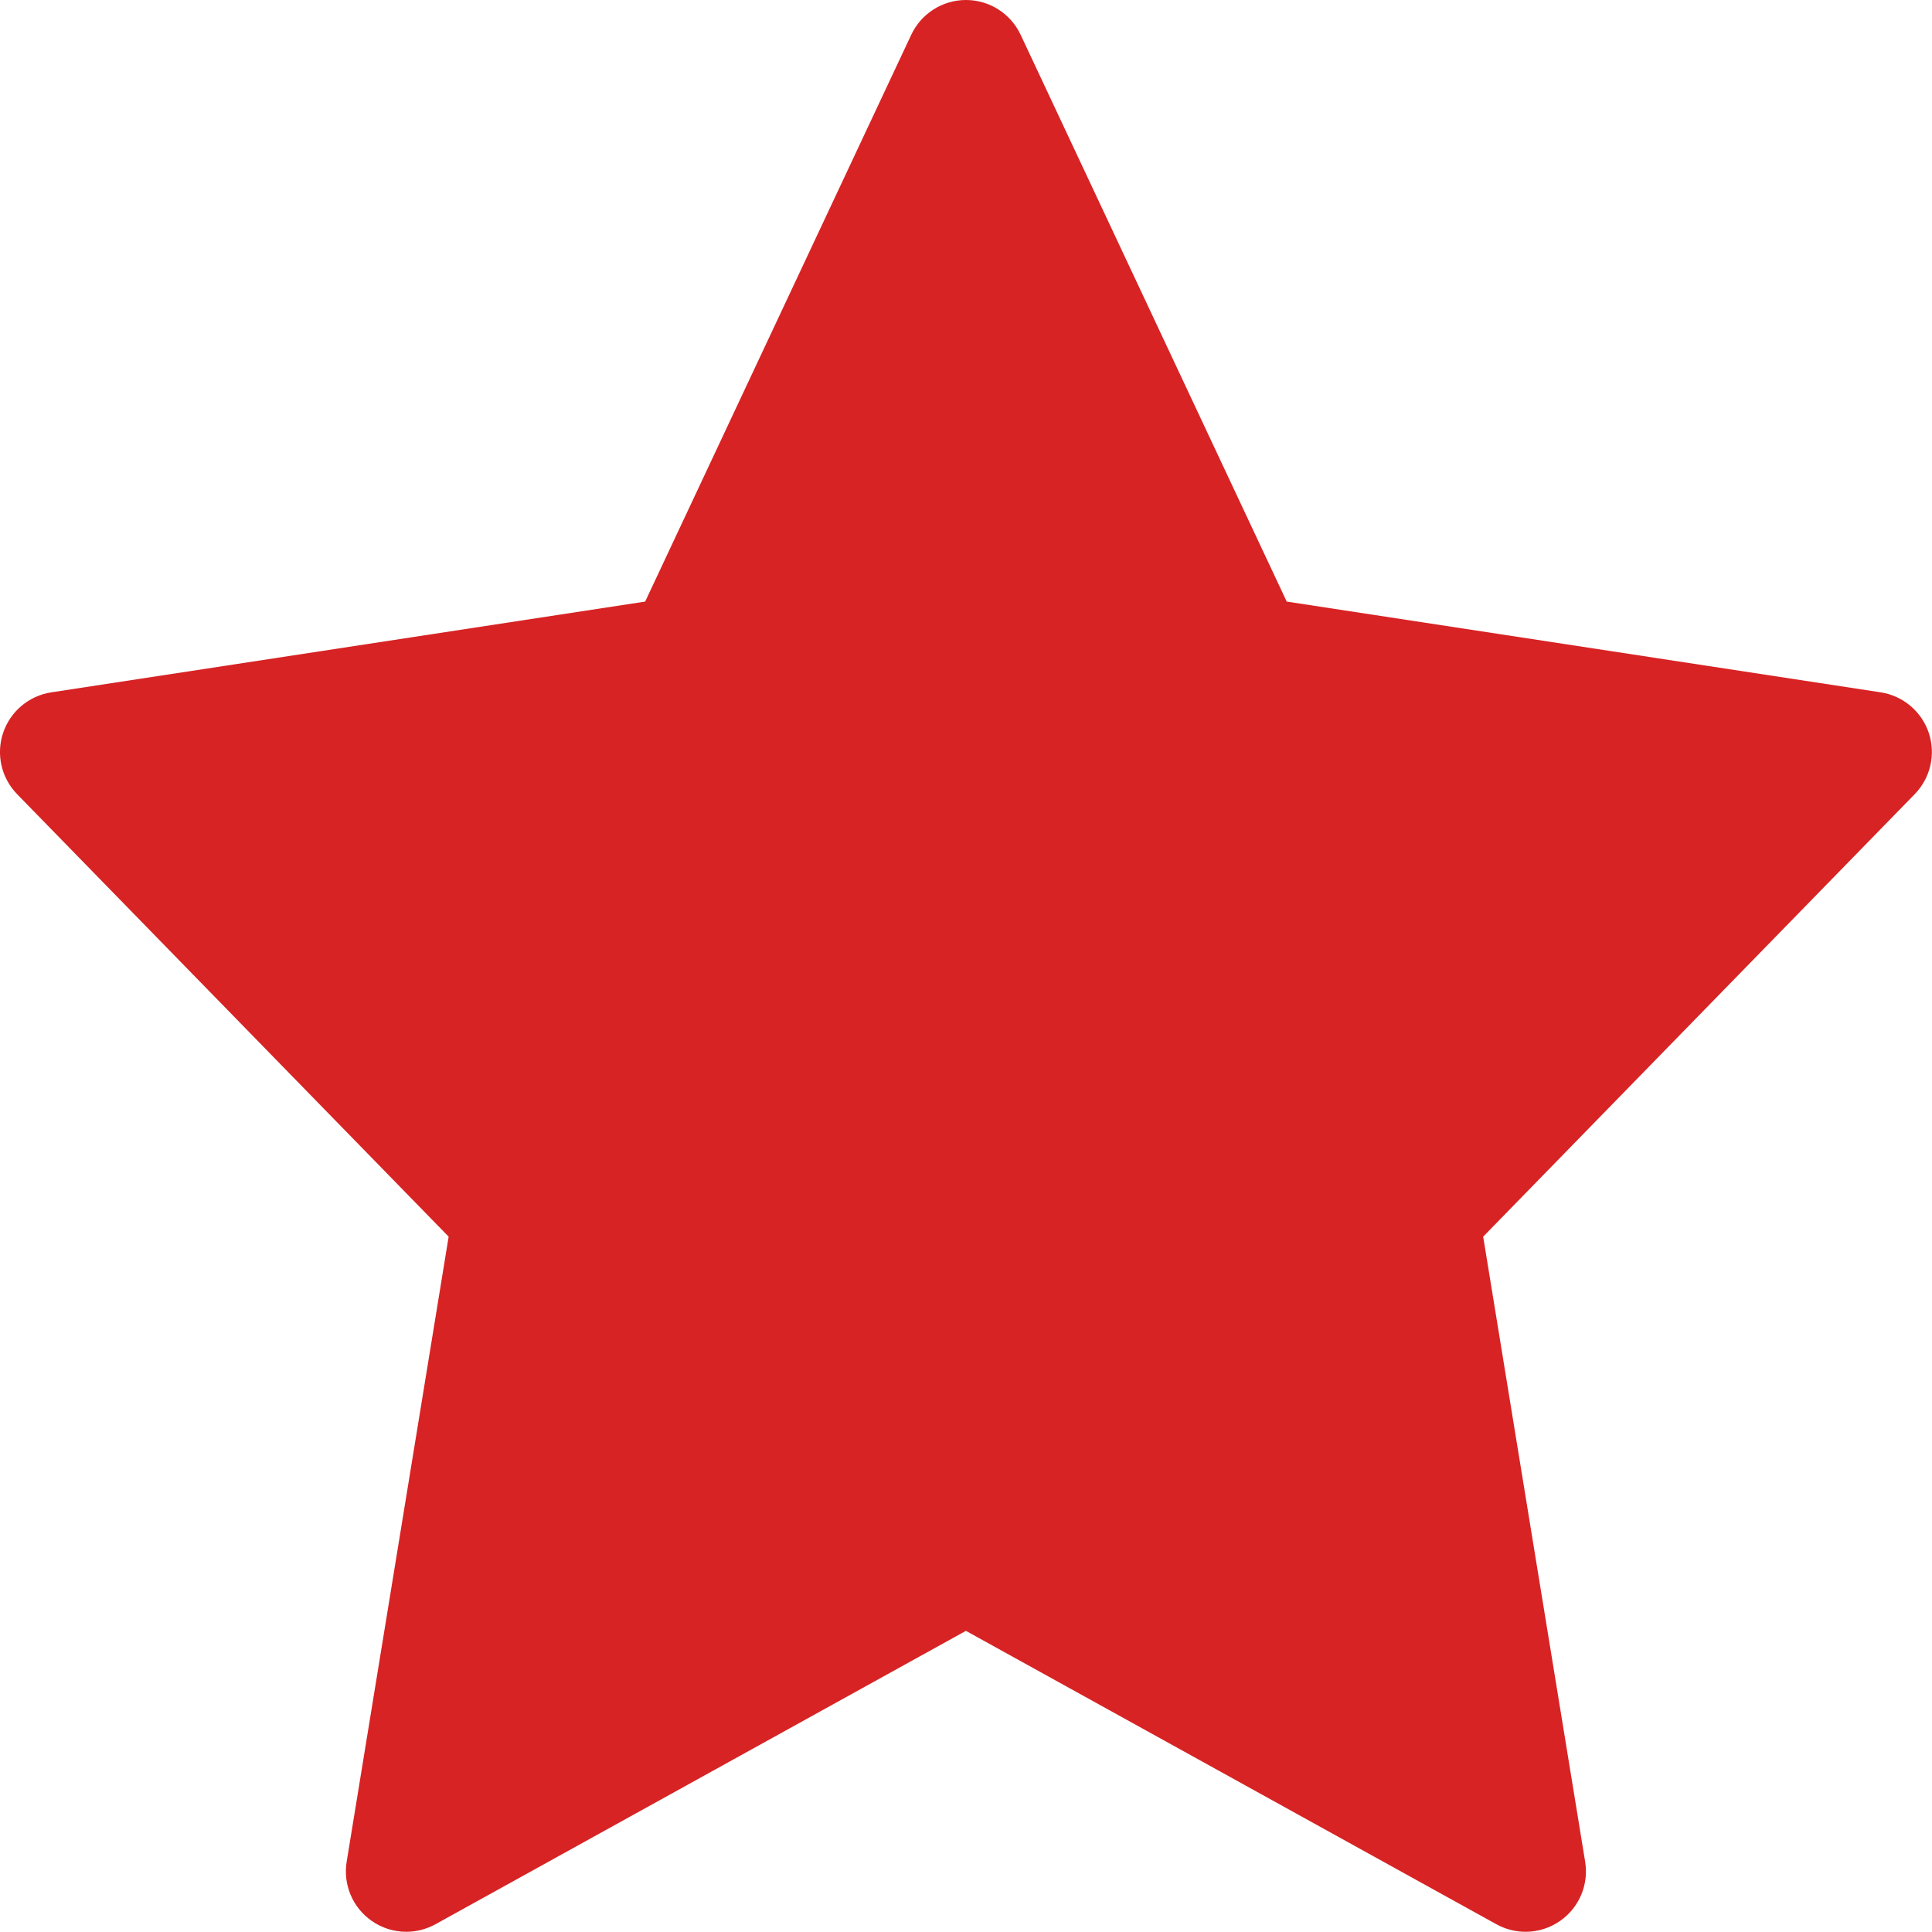 <?xml version="1.0" encoding="UTF-8"?> <svg xmlns="http://www.w3.org/2000/svg" width="800" height="800" viewBox="0 0 800 800" fill="none"><path d="M798.662 303.463C795.687 294.575 787.987 288.1 778.725 286.675L532.8 249.1L422.612 14.375C418.487 5.6 409.662 0 399.975 0C390.287 0 381.475 5.6 377.337 14.375L267.15 249.1L21.225 286.687C11.962 288.1 4.275 294.587 1.287 303.475C-1.688 312.35 0.55 322.15 7.1 328.863L185.775 512.075L143.55 770.875C142 780.325 145.987 789.837 153.825 795.337C158.125 798.375 163.162 799.913 168.212 799.913C172.362 799.913 176.537 798.863 180.312 796.788L399.962 675.3L619.612 796.788C623.387 798.863 627.562 799.913 631.712 799.913C636.762 799.913 641.812 798.375 646.1 795.337C653.937 789.837 657.925 780.325 656.375 770.875L614.15 512.075L792.825 328.863C799.387 322.138 801.637 312.338 798.662 303.463Z" fill="#D72324"></path></svg> 